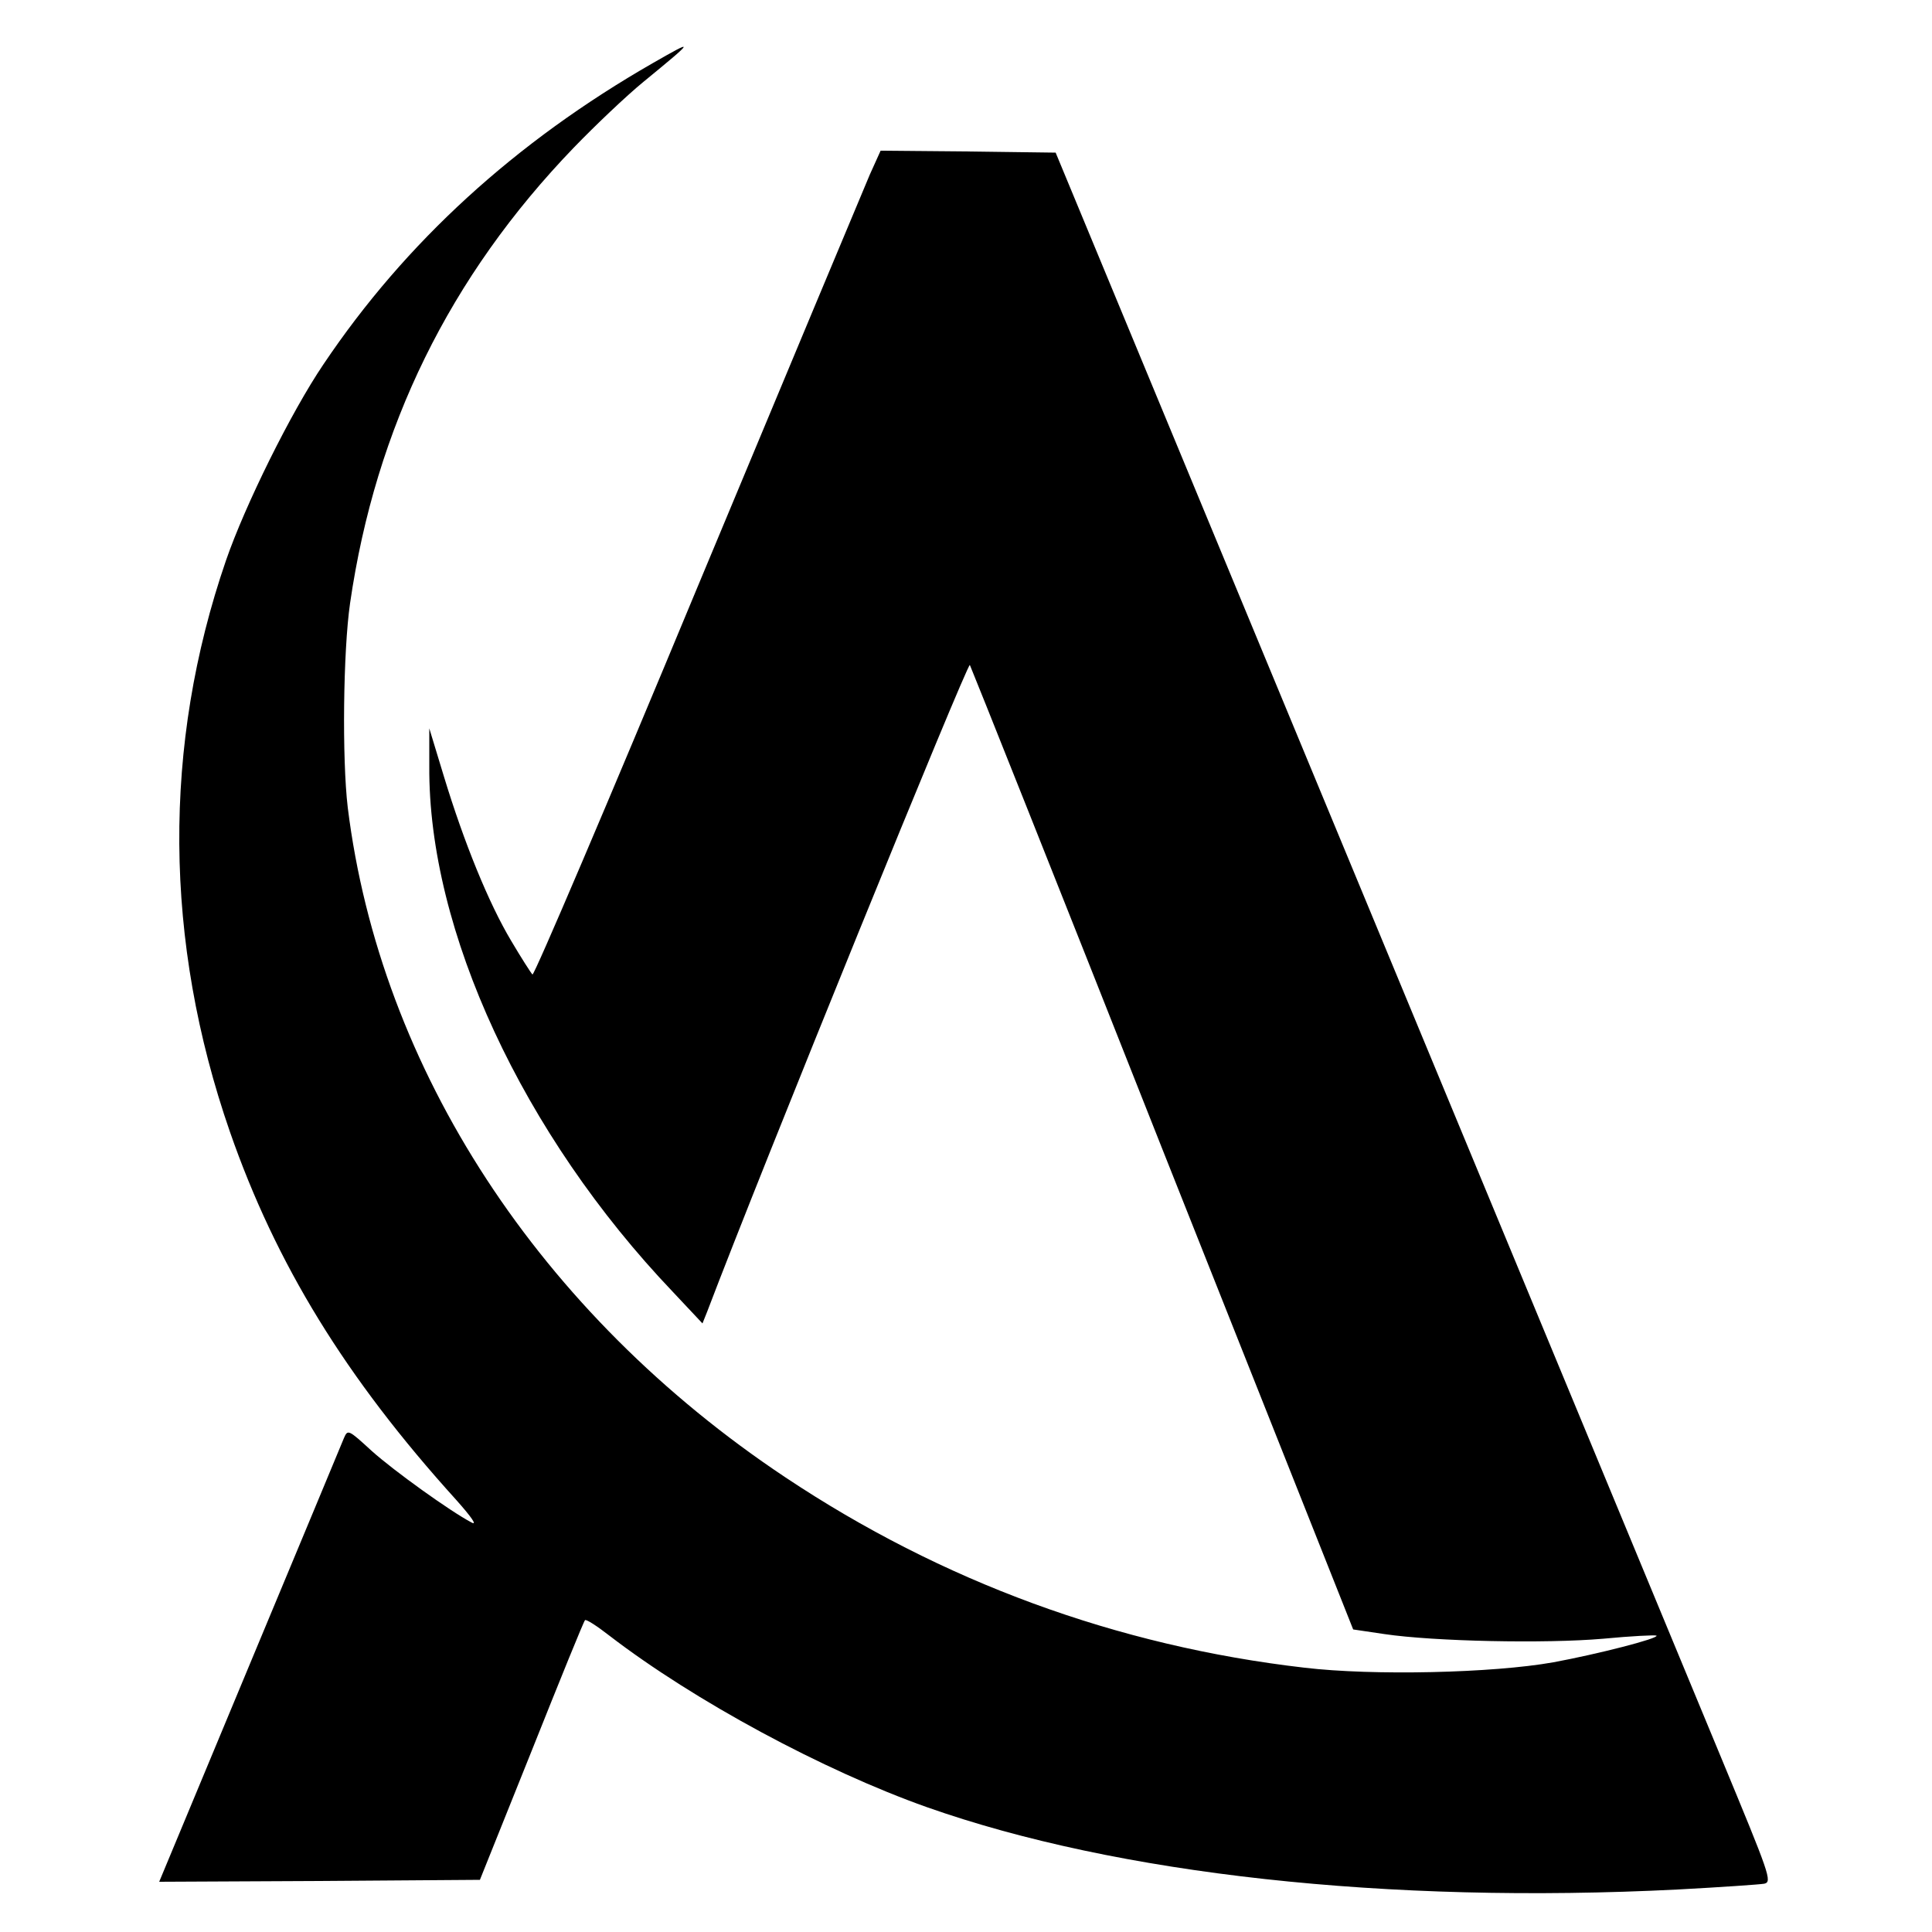 <?xml version="1.0" standalone="no"?>
<!DOCTYPE svg PUBLIC "-//W3C//DTD SVG 20010904//EN"
 "http://www.w3.org/TR/2001/REC-SVG-20010904/DTD/svg10.dtd">
<svg version="1.0" xmlns="http://www.w3.org/2000/svg"
 width="500pt" height="500pt" viewBox="0 0 500 500"
 preserveAspectRatio="xMidYMid meet">
<g transform="translate(0,500) scale(0.1,-0.1)"
fill="#000000" stroke="none">
<path d="M1690 4837 c-356 -204 -641 -464 -853 -780 -84 -124 -203 -365 -252
-507 -165 -479 -161 -986 10 -1479 119 -342 299 -636 585 -952 41 -46 56 -68
40 -59 -55 29 -200 133 -258 185 -61 56 -62 56 -72 33 -5 -13 -115 -276 -244
-586 l-234 -562 415 2 415 3 134 334 c73 183 135 336 138 338 3 3 31 -15 63
-40 220 -169 554 -349 822 -444 493 -174 1192 -251 1943 -213 112 6 213 13
224 15 21 5 14 23 -112 327 -74 178 -491 1185 -928 2238 l-794 1915 -227 3
-226 2 -28 -62 c-15 -35 -216 -516 -447 -1070 -230 -554 -422 -1004 -426
-1000 -4 4 -29 43 -55 87 -58 97 -122 254 -174 425 l-38 125 0 -98 c-3 -425
242 -953 630 -1360 l77 -82 12 30 c142 374 675 1684 680 1674 4 -8 229 -572
499 -1255 l493 -1241 81 -12 c128 -19 416 -25 566 -12 73 7 135 10 138 8 7 -7
-153 -48 -267 -69 -157 -28 -467 -35 -644 -14 -485 56 -939 223 -1344 493
-635 423 -1048 1055 -1132 1733 -15 126 -12 405 6 529 66 455 258 846 579
1179 55 57 136 134 180 170 134 110 135 112 25 49z"/>
</g>
</svg>
